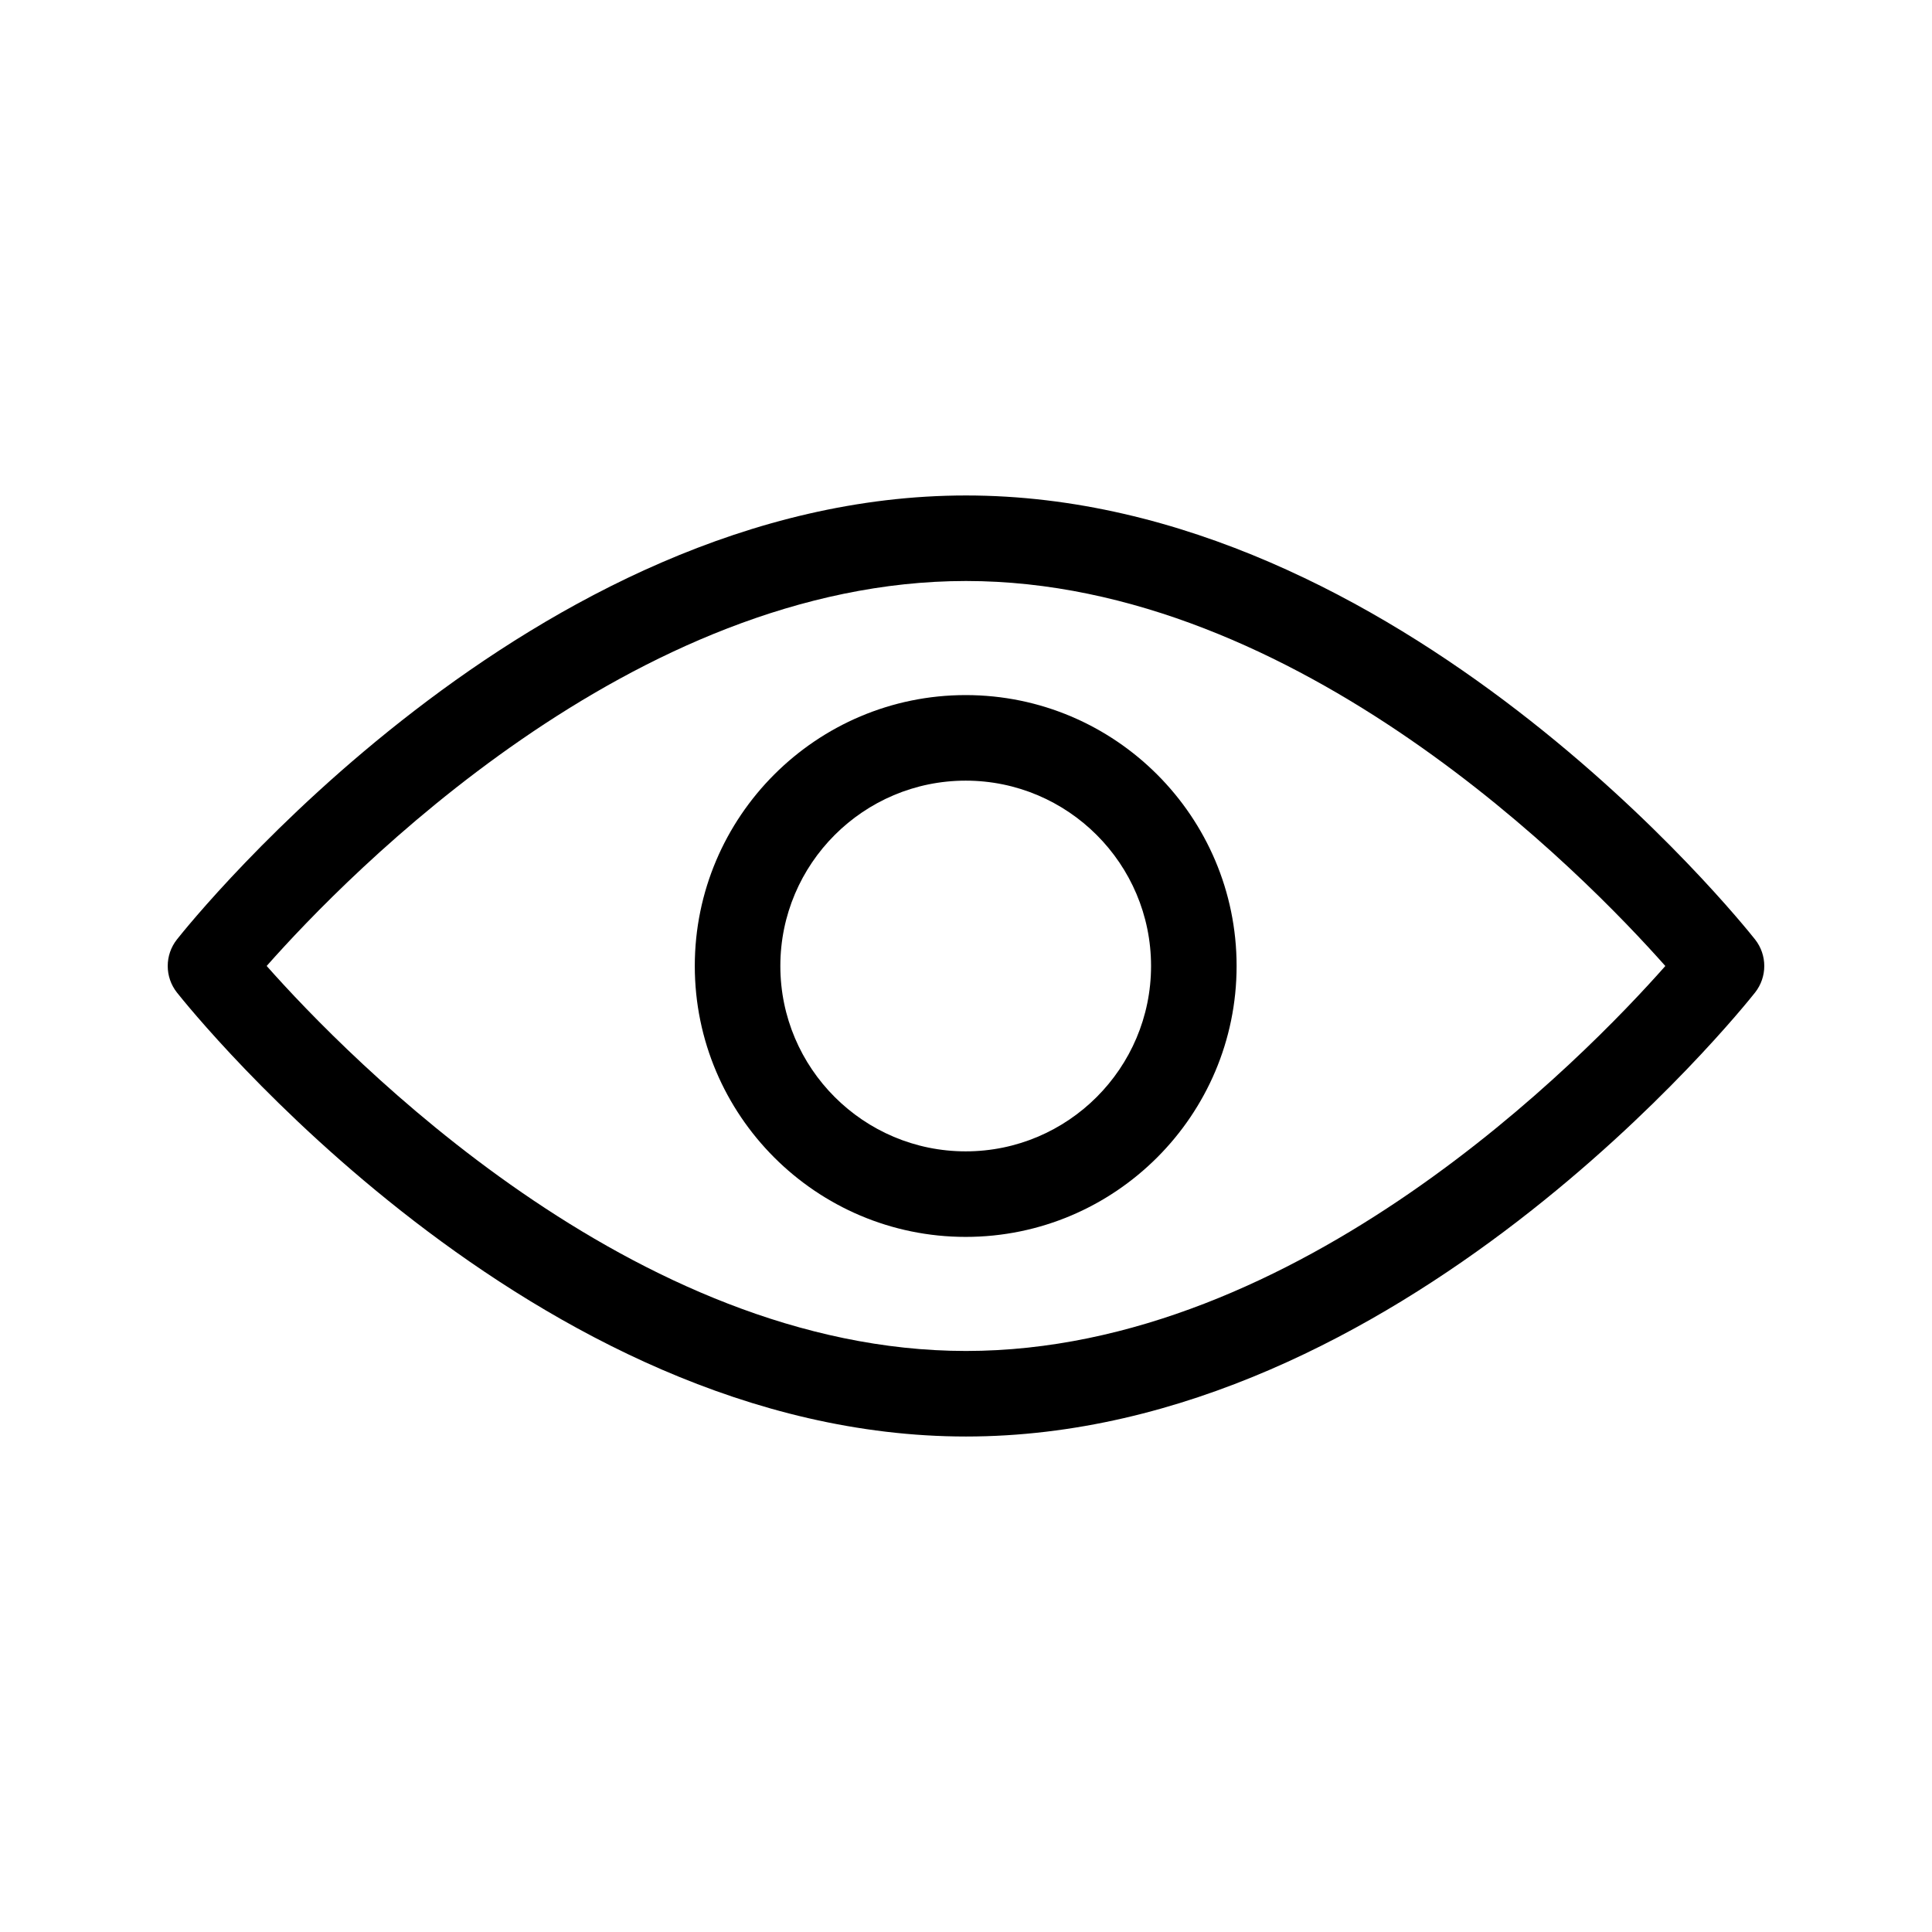 <?xml version="1.0" encoding="UTF-8"?>
<!-- Uploaded to: SVG Repo, www.svgrepo.com, Generator: SVG Repo Mixer Tools -->
<svg fill="#000000" width="800px" height="800px" version="1.1" viewBox="144 144 512 512" xmlns="http://www.w3.org/2000/svg">
 <g>
  <path d="m400 524.69c-114.74 0-205.3-112.85-209.11-117.66-3.254-4.125-3.254-9.941 0-14.066 3.801-4.805 94.363-117.66 209.11-117.66s205.3 112.85 209.11 117.66c3.254 4.125 3.254 9.941 0 14.066-3.805 4.809-94.363 117.66-209.11 117.66zm-185.33-124.7c21.387 24.125 97.262 102.03 185.33 102.03 88.227 0 163.98-77.875 185.33-102.02-21.391-24.121-97.266-102.03-185.33-102.03-88.23 0-163.98 77.875-185.33 102.02z"/>
  <path d="m399.92 471.79c-39.586 0-71.793-32.207-71.793-71.793s32.207-71.793 71.793-71.793 71.793 32.207 71.793 71.793c0 39.582-32.203 71.793-71.793 71.793zm0-120.91c-27.086 0-49.121 22.035-49.121 49.121s22.035 49.121 49.121 49.121 49.121-22.035 49.121-49.121-22.035-49.121-49.121-49.121z"/>
 </g>
</svg>